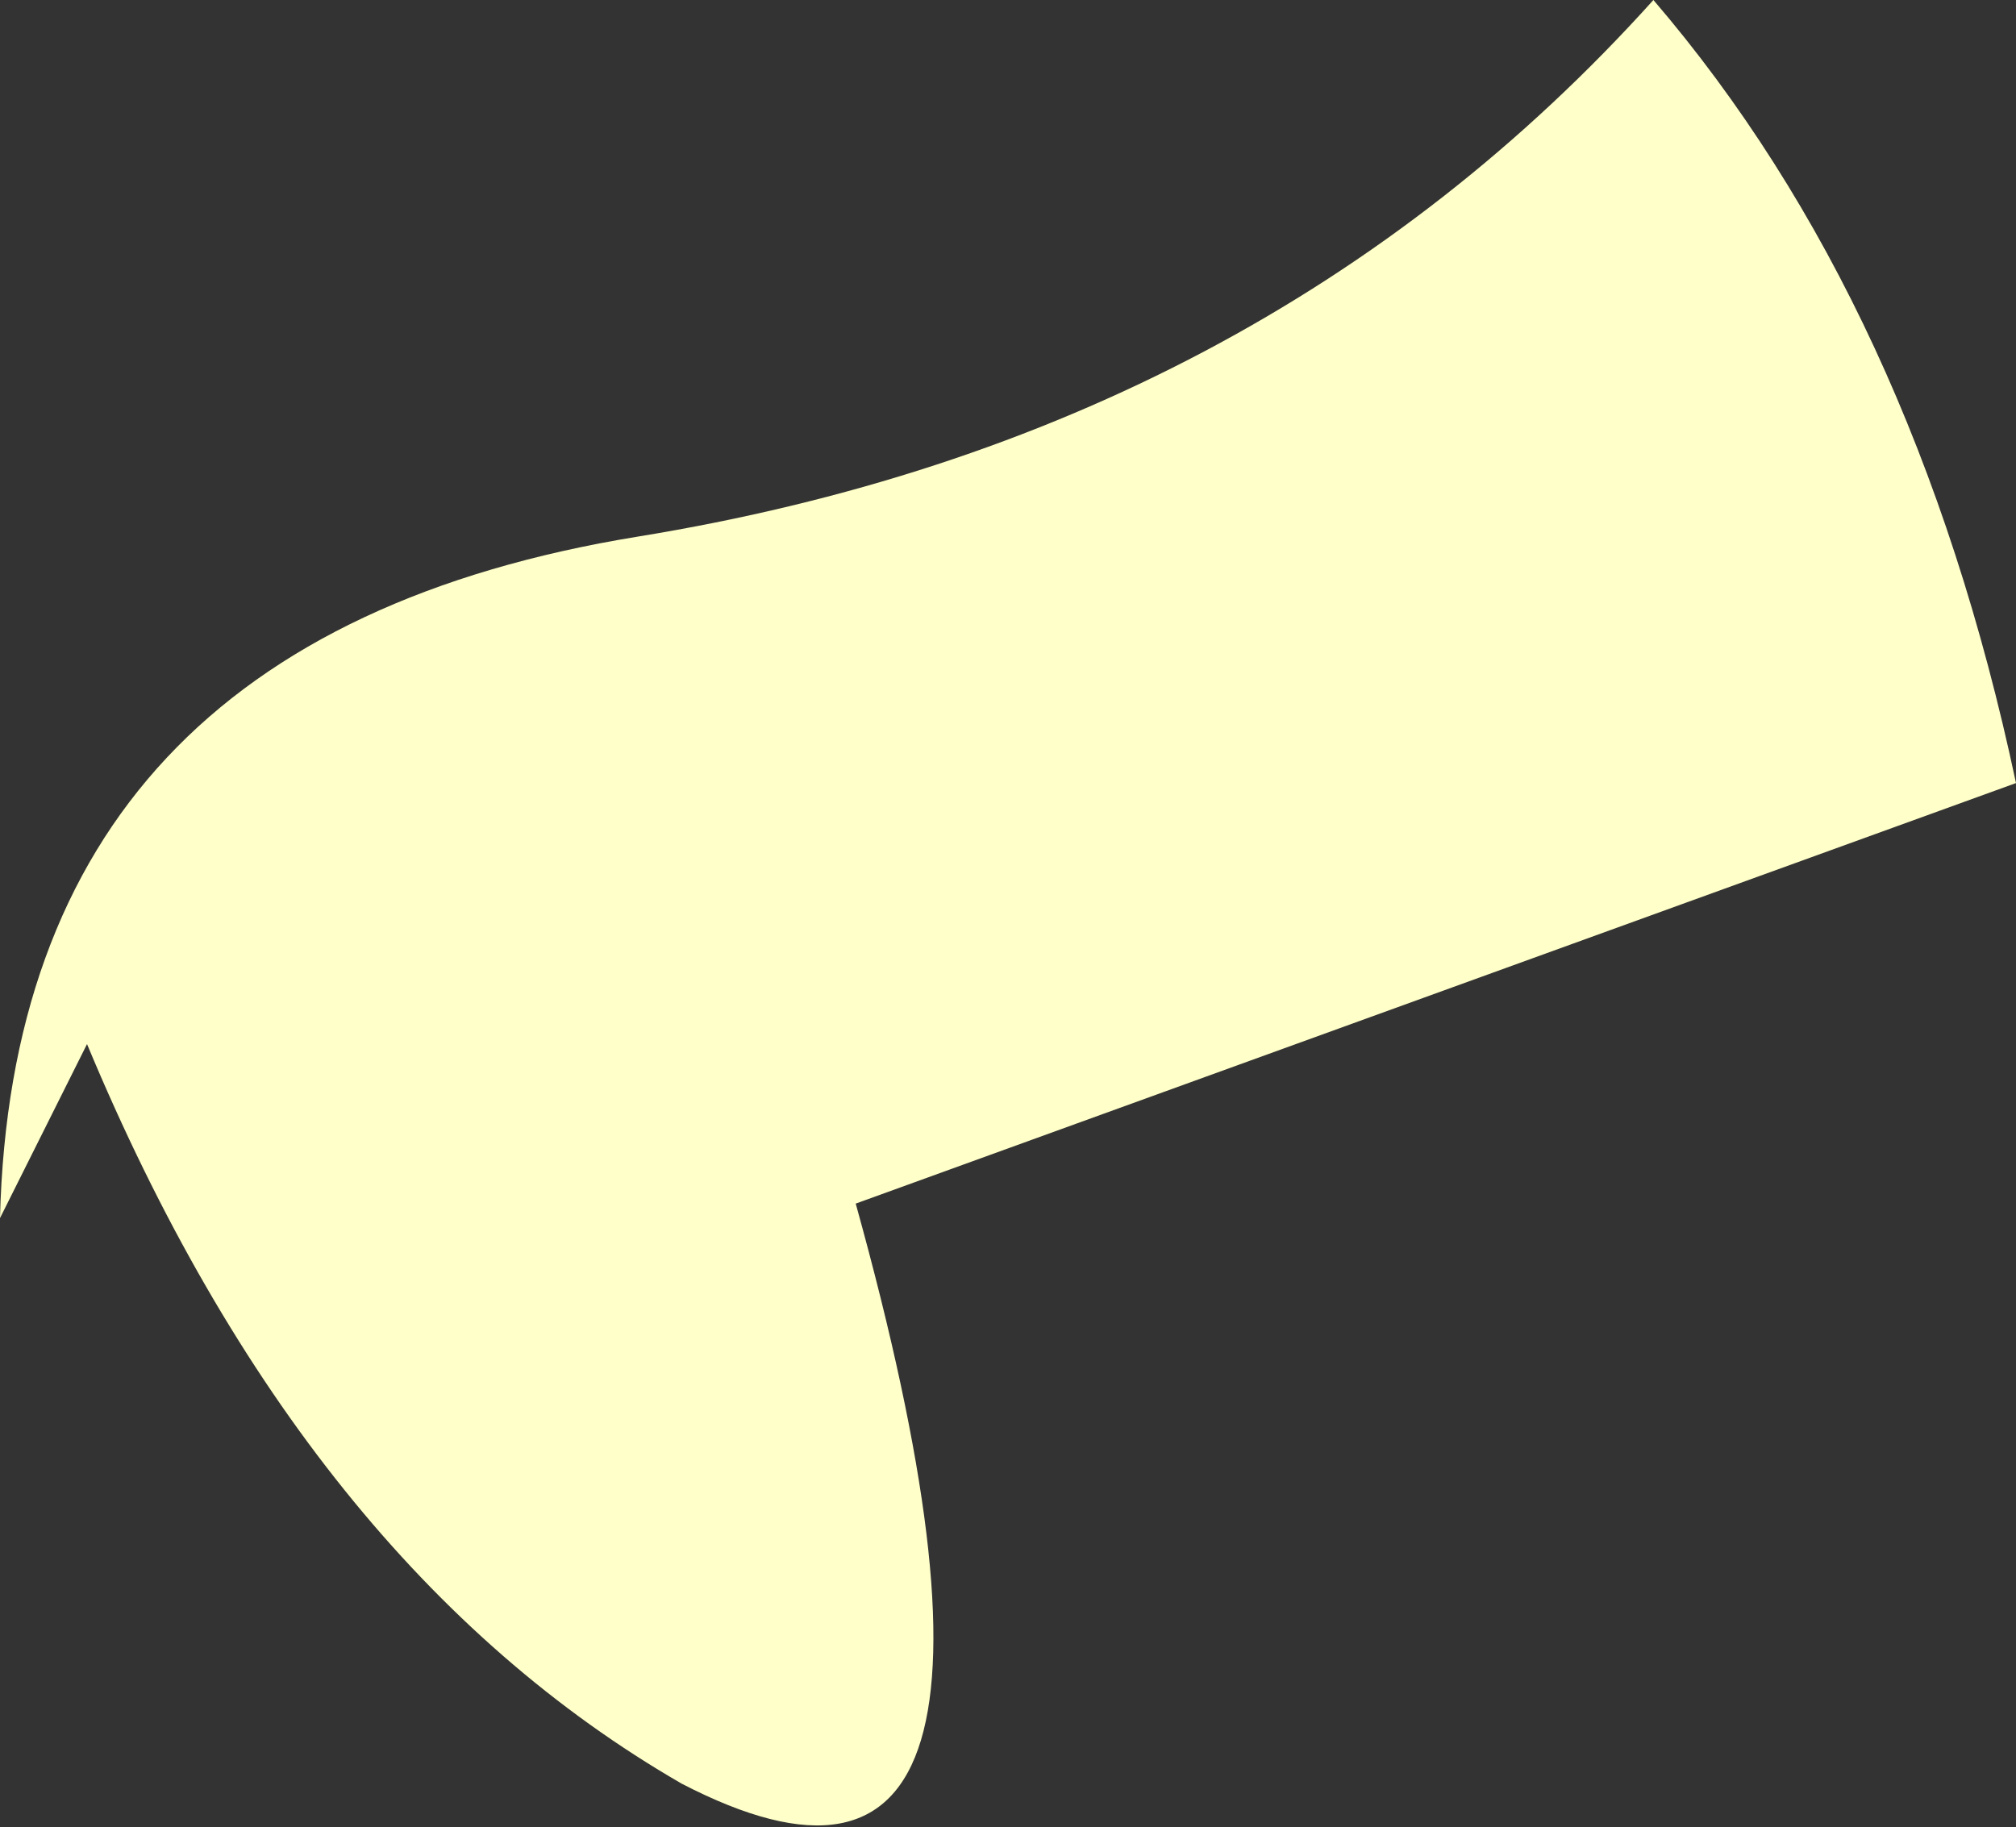 <?xml version="1.0" encoding="UTF-8" standalone="no"?>
<svg xmlns:xlink="http://www.w3.org/1999/xlink" height="6.3px" width="6.95px" xmlns="http://www.w3.org/2000/svg">
  <rect width="100%" height="100%" fill="#333333" stroke="none"/>
  <g transform="matrix(1.0, 0.0, 0.0, 1.0, 0.0, 0.0)">
    <path d="M0.3 3.6 L0.0 4.2 Q0.05 2.2 2.2 1.85 4.35 1.5 5.7 0.0 6.6 1.05 6.95 2.7 L2.95 4.15 Q3.7 6.85 2.35 6.15 1.05 5.4 0.3 3.6" fill="#ffffc9" fill-rule="evenodd" stroke="none"/>
  </g>
</svg>

